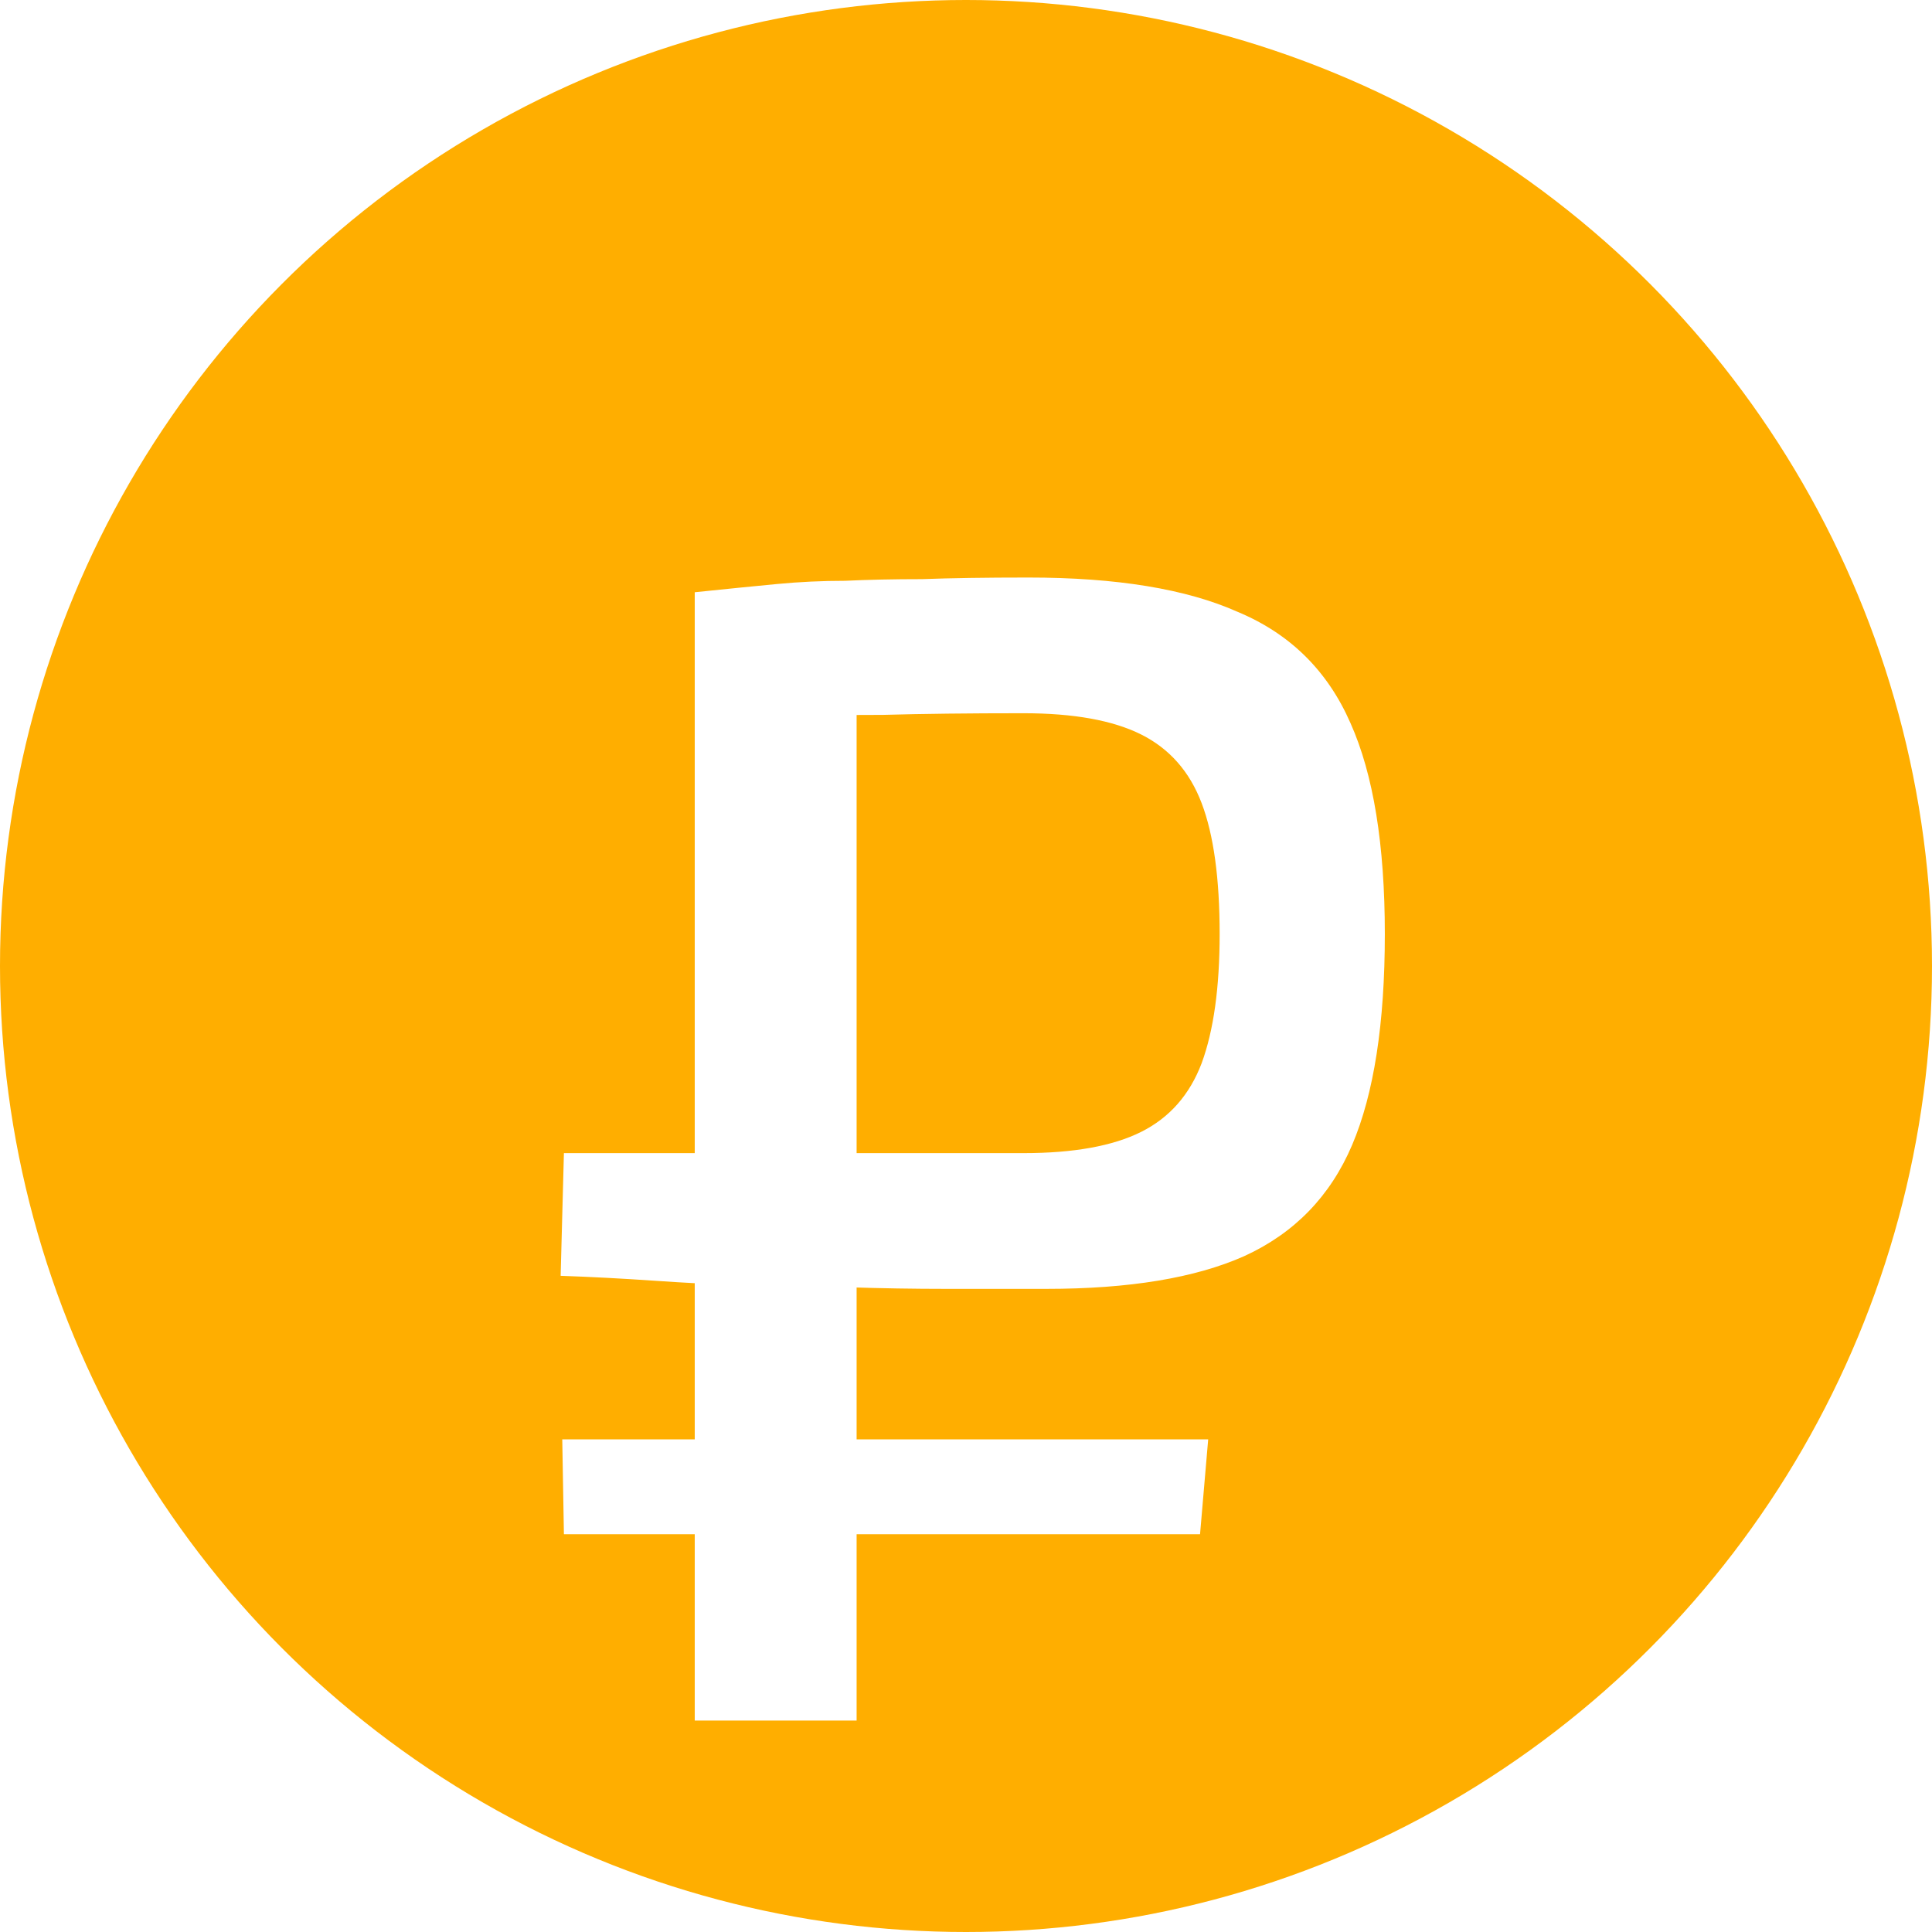 <?xml version="1.0" encoding="UTF-8"?> <svg xmlns="http://www.w3.org/2000/svg" width="42" height="42" viewBox="0 0 42 42" fill="none"><circle cx="21" cy="21" r="21" fill="#FFAE00"></circle><g filter="url(#filter0_d_2207_4720)"><path d="M22.355 8.555C24.274 8.555 25.791 8.804 26.905 9.301C28.043 9.775 28.86 10.581 29.358 11.719C29.856 12.833 30.105 14.361 30.105 16.305C30.105 18.248 29.868 19.777 29.394 20.891C28.92 22.005 28.138 22.81 27.047 23.308C25.981 23.782 24.547 24.019 22.746 24.019C22.035 24.019 21.312 24.019 20.577 24.019C19.866 24.019 19.143 24.007 18.409 23.983C17.698 23.96 16.987 23.948 16.276 23.948C15.588 23.924 14.901 23.889 14.214 23.841C13.527 23.794 12.851 23.758 12.188 23.735L12.259 21.068C12.899 21.068 13.669 21.068 14.569 21.068C15.47 21.068 16.406 21.068 17.378 21.068C18.349 21.068 19.262 21.068 20.115 21.068C20.992 21.068 21.703 21.068 22.248 21.068C23.338 21.068 24.192 20.914 24.808 20.606C25.424 20.298 25.862 19.8 26.123 19.113C26.384 18.402 26.514 17.466 26.514 16.305C26.514 15.096 26.384 14.148 26.123 13.461C25.862 12.773 25.424 12.276 24.808 11.967C24.192 11.659 23.338 11.505 22.248 11.505C21.063 11.505 20.044 11.517 19.191 11.541C18.338 11.541 17.603 11.553 16.987 11.576C16.394 11.576 15.932 11.6 15.6 11.648L15.103 8.875C15.79 8.804 16.382 8.744 16.88 8.697C17.378 8.649 17.875 8.626 18.373 8.626C18.871 8.602 19.428 8.59 20.044 8.59C20.66 8.567 21.43 8.555 22.355 8.555ZM18.622 8.875V33.404H15.103V8.875H18.622ZM26.265 27.29L26.088 29.352H12.259L12.223 27.29H26.265Z" fill="white"></path></g><defs><filter id="filter0_d_2207_4720" x="8.188" y="8.555" width="25.914" height="32.848" filterUnits="userSpaceOnUse" color-interpolation-filters="sRGB"><feFlood flood-opacity="0" result="BackgroundImageFix"></feFlood><feColorMatrix in="SourceAlpha" type="matrix" values="0 0 0 0 0 0 0 0 0 0 0 0 0 0 0 0 0 0 127 0" result="hardAlpha"></feColorMatrix><feOffset dy="4"></feOffset><feGaussianBlur stdDeviation="2"></feGaussianBlur><feComposite in2="hardAlpha" operator="out"></feComposite><feColorMatrix type="matrix" values="0 0 0 0 0 0 0 0 0 0 0 0 0 0 0 0 0 0 0.25 0"></feColorMatrix><feBlend mode="normal" in2="BackgroundImageFix" result="effect1_dropShadow_2207_4720"></feBlend><feBlend mode="normal" in="SourceGraphic" in2="effect1_dropShadow_2207_4720" result="shape"></feBlend></filter></defs></svg> 